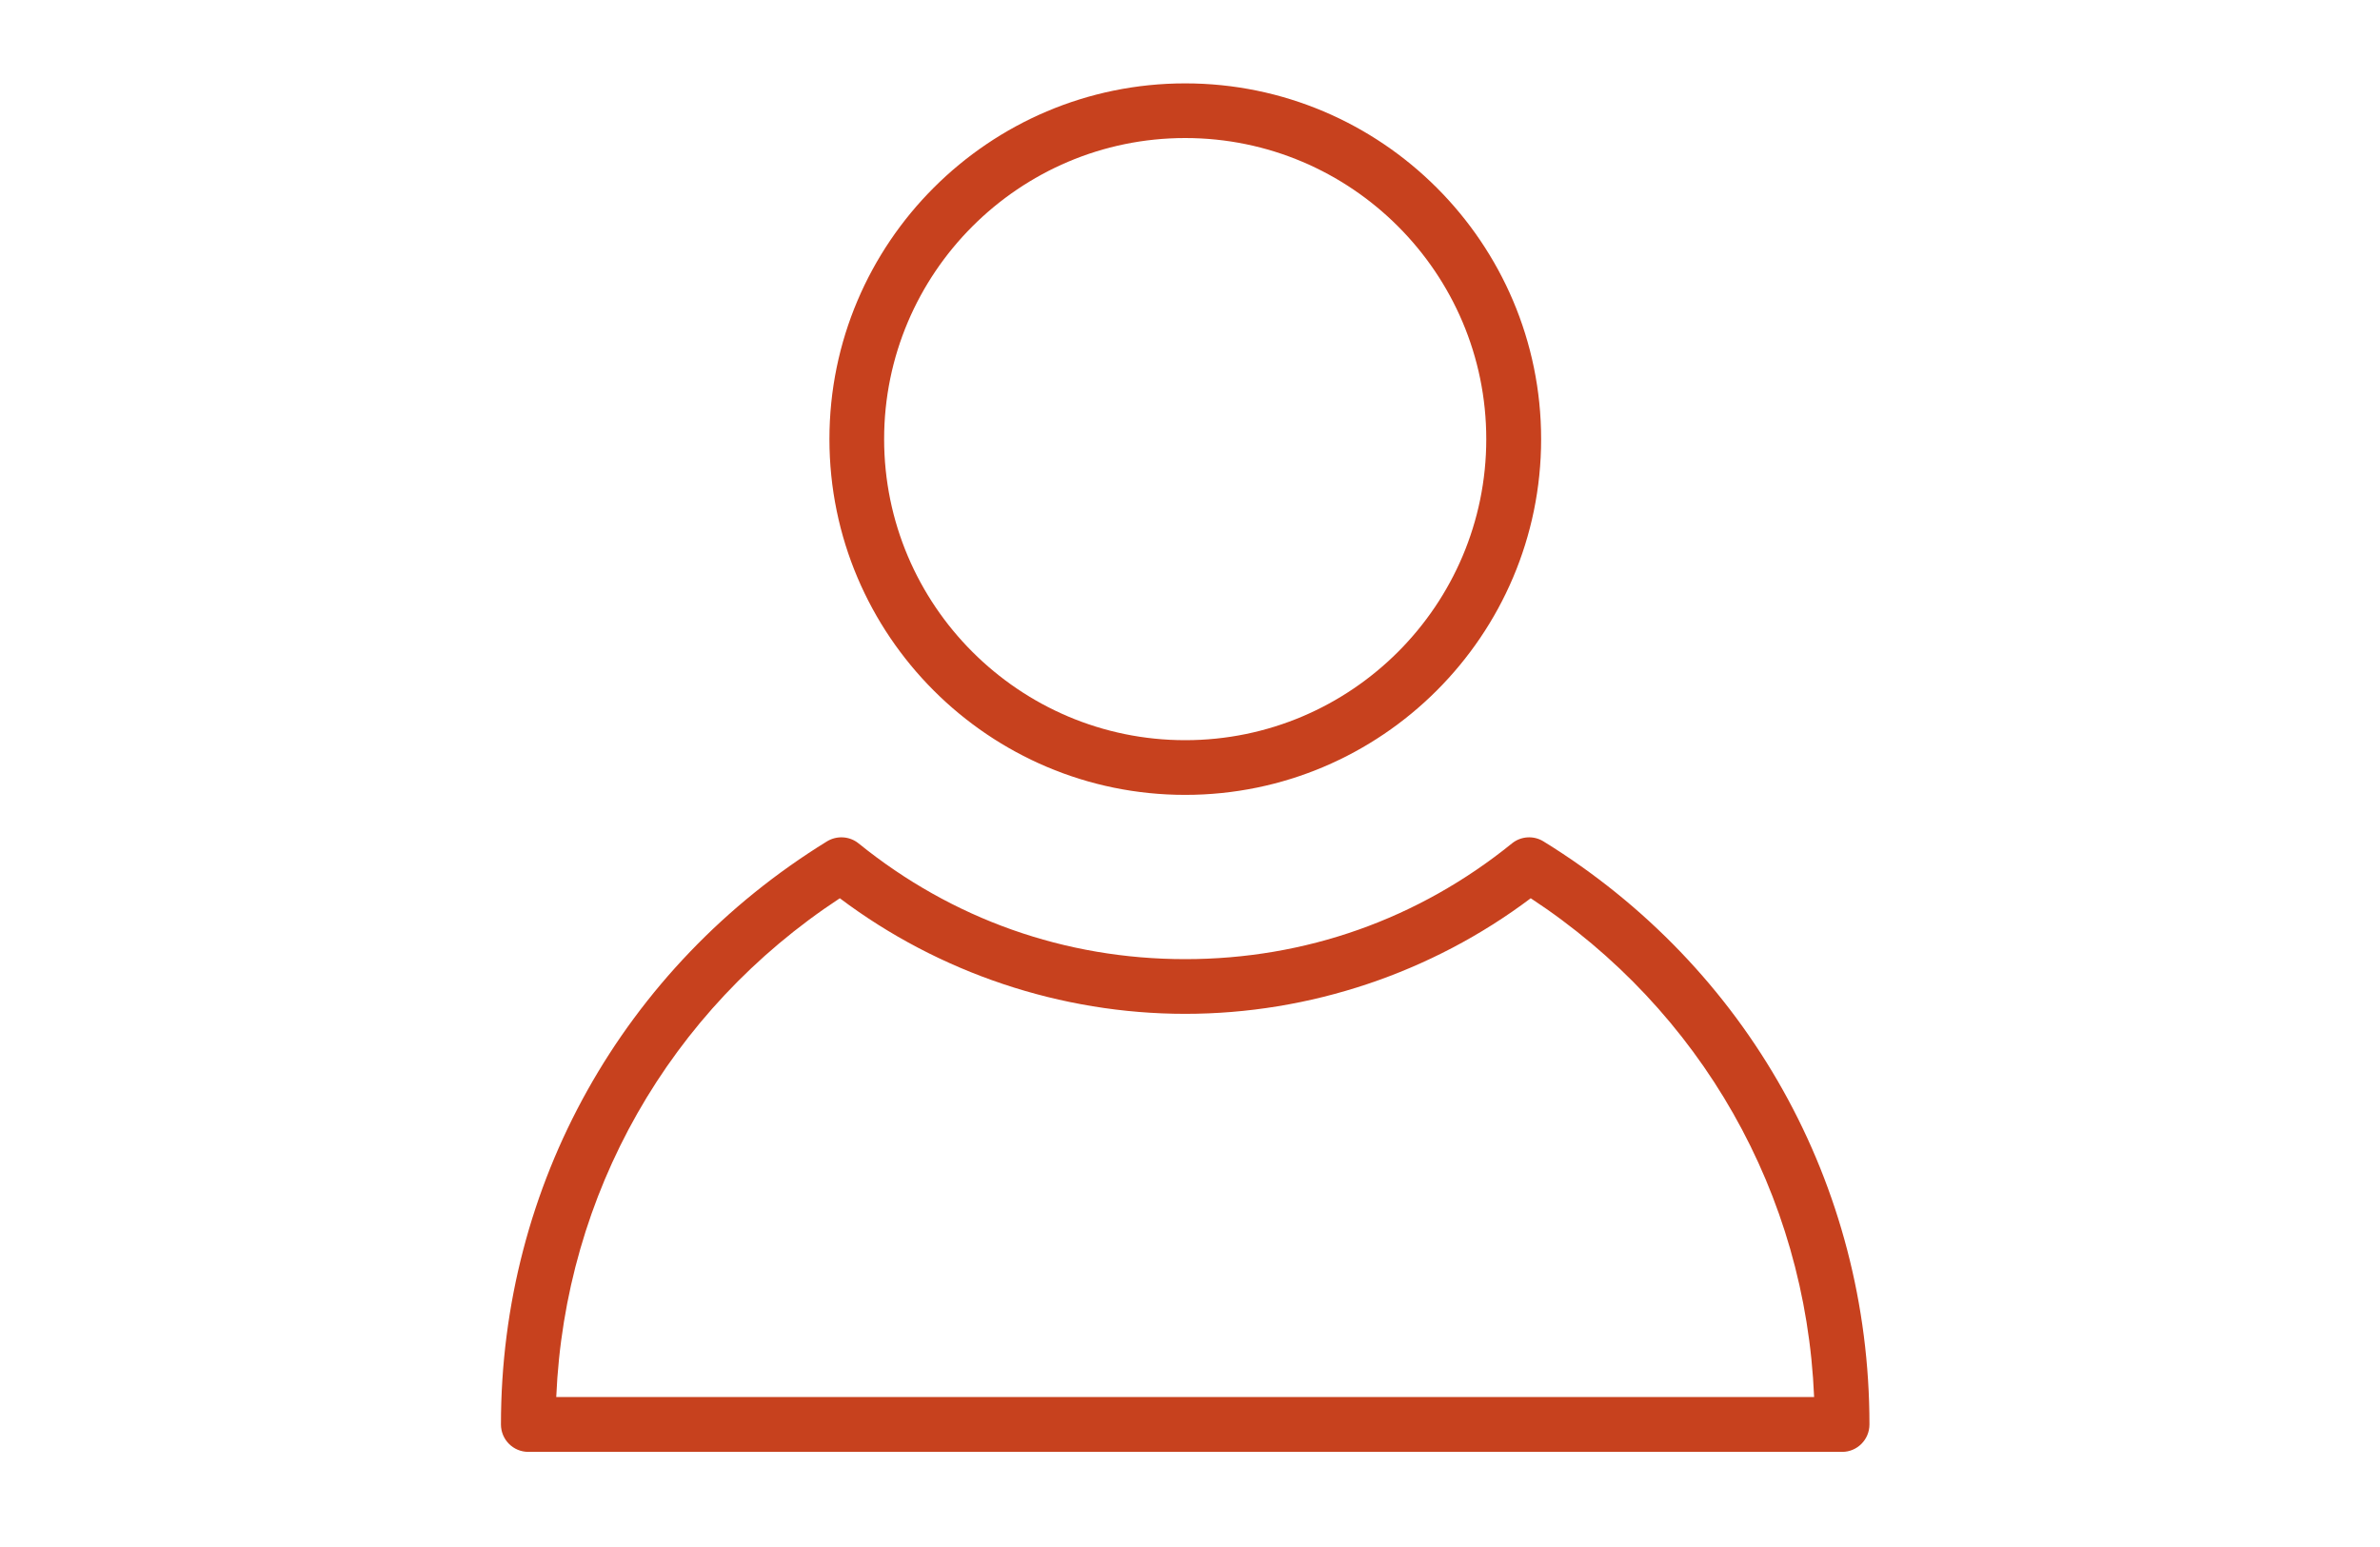 <svg xmlns="http://www.w3.org/2000/svg" width="60" viewBox="0 0 60 39" height="39" version="1.0"><defs><clipPath id="a"><path d="M 20 2.102 L 39 2.102 L 39 21 L 20 21 Z M 20 2.102"/></clipPath><clipPath id="b"><path d="M 12.629 21 L 47.129 21 L 47.129 36.602 L 12.629 36.602 Z M 12.629 21"/></clipPath></defs><g clip-path="url(#a)"><path fill="#C7411E" d="M 29.879 20.039 C 34.824 20.039 38.852 16.016 38.852 11.07 C 38.852 6.125 34.824 2.102 29.879 2.102 C 24.934 2.102 20.91 6.125 20.91 11.07 C 20.91 16.016 24.934 20.039 29.879 20.039 Z M 29.879 3.48 C 34.066 3.48 37.469 6.887 37.469 11.07 C 37.469 15.254 34.066 18.66 29.879 18.66 C 25.695 18.66 22.289 15.254 22.289 11.07 C 22.289 6.887 25.695 3.48 29.879 3.48 Z M 29.879 3.48"/></g><g clip-path="url(#b)"><path fill="#C7411E" d="M 38.91 21.211 C 38.664 21.059 38.344 21.078 38.117 21.262 C 35.758 23.172 32.91 24.18 29.879 24.18 C 26.852 24.18 24.004 23.172 21.645 21.262 C 21.418 21.078 21.098 21.059 20.848 21.211 C 15.703 24.383 12.629 29.875 12.629 35.91 C 12.629 36.293 12.938 36.602 13.32 36.602 L 46.441 36.602 C 46.82 36.602 47.129 36.293 47.129 35.91 C 47.129 29.875 44.059 24.383 38.91 21.211 Z M 14.023 35.219 C 14.242 30.098 16.871 25.469 21.172 22.645 C 23.672 24.527 26.746 25.559 29.879 25.559 C 33.016 25.559 36.09 24.527 38.59 22.645 C 42.891 25.469 45.52 30.098 45.734 35.219 Z M 14.023 35.219"/></g></svg>
